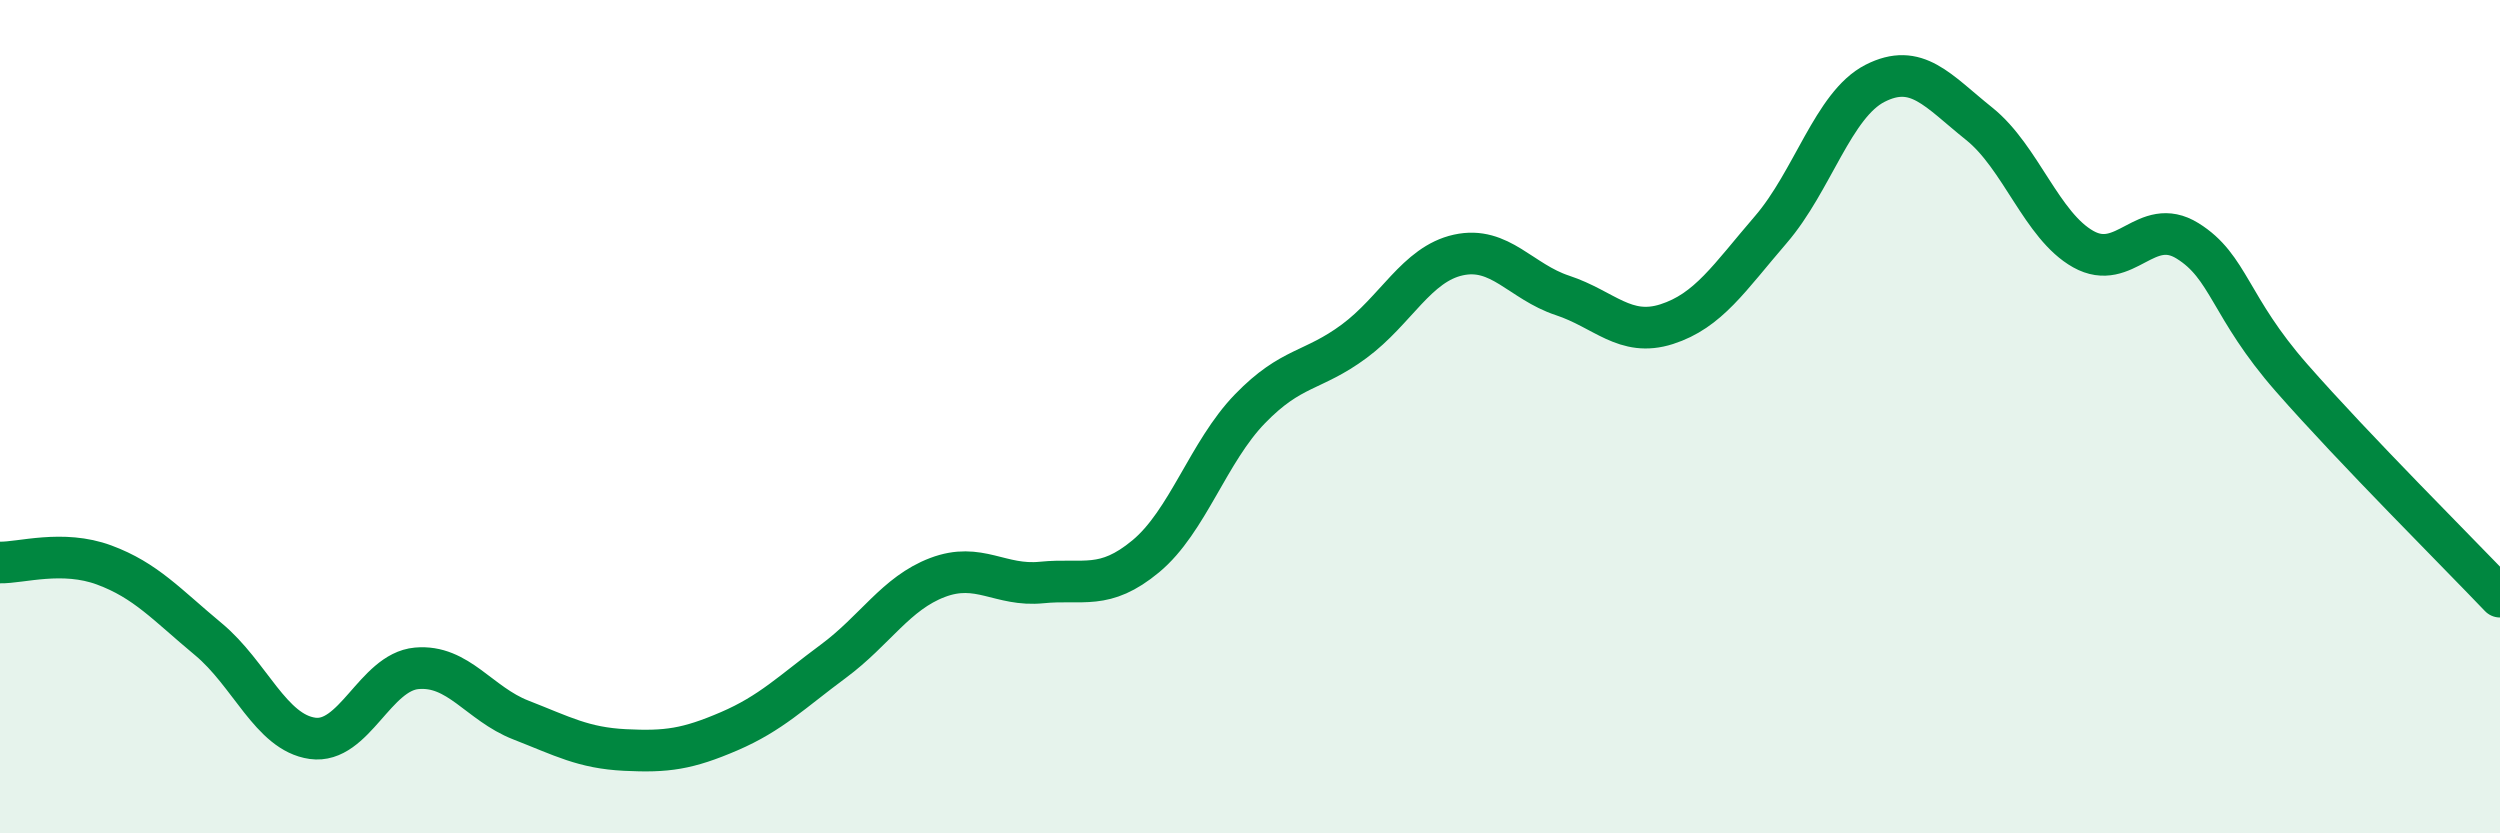 
    <svg width="60" height="20" viewBox="0 0 60 20" xmlns="http://www.w3.org/2000/svg">
      <path
        d="M 0,13.5 C 0.5,13.51 1.5,13.19 2.5,13.56 C 3.5,13.93 4,14.51 5,15.34 C 6,16.17 6.5,17.58 7.5,17.72 C 8.5,17.86 9,16.13 10,16.04 C 11,15.95 11.5,16.89 12.5,17.28 C 13.5,17.67 14,17.95 15,18 C 16,18.05 16.5,17.98 17.5,17.55 C 18.5,17.12 19,16.61 20,15.87 C 21,15.13 21.5,14.24 22.5,13.86 C 23.5,13.48 24,14.08 25,13.98 C 26,13.88 26.5,14.18 27.5,13.35 C 28.5,12.52 29,10.84 30,9.81 C 31,8.78 31.5,8.93 32.5,8.19 C 33.5,7.45 34,6.34 35,6.12 C 36,5.9 36.5,6.76 37.5,7.09 C 38.5,7.42 39,8.1 40,7.78 C 41,7.46 41.5,6.67 42.5,5.51 C 43.5,4.35 44,2.51 45,2 C 46,1.49 46.5,2.17 47.5,2.97 C 48.5,3.77 49,5.42 50,5.98 C 51,6.54 51.5,5.16 52.5,5.78 C 53.5,6.4 53.5,7.36 55,9.07 C 56.5,10.78 59,13.27 60,14.32L60 20L0 20Z"
        fill="#008740"
        opacity="0.1"
        stroke-linecap="round"
        stroke-linejoin="round"
      />
      <path
        d="M 0,13.5 C 0.5,13.51 1.5,13.19 2.5,13.56 C 3.5,13.93 4,14.51 5,15.34 C 6,16.17 6.5,17.58 7.5,17.72 C 8.5,17.86 9,16.13 10,16.04 C 11,15.95 11.5,16.89 12.5,17.28 C 13.5,17.67 14,17.95 15,18 C 16,18.05 16.5,17.98 17.5,17.55 C 18.5,17.12 19,16.61 20,15.87 C 21,15.13 21.5,14.24 22.5,13.86 C 23.5,13.48 24,14.08 25,13.98 C 26,13.88 26.5,14.18 27.5,13.35 C 28.5,12.52 29,10.84 30,9.81 C 31,8.78 31.5,8.93 32.5,8.19 C 33.5,7.45 34,6.34 35,6.12 C 36,5.9 36.5,6.76 37.5,7.09 C 38.5,7.42 39,8.1 40,7.78 C 41,7.46 41.5,6.67 42.5,5.51 C 43.5,4.35 44,2.51 45,2 C 46,1.49 46.5,2.17 47.5,2.97 C 48.5,3.77 49,5.42 50,5.98 C 51,6.54 51.5,5.16 52.5,5.78 C 53.5,6.4 53.5,7.36 55,9.07 C 56.5,10.78 59,13.27 60,14.32"
        stroke="#008740"
        stroke-width="1"
        fill="none"
        stroke-linecap="round"
        stroke-linejoin="round"
      />
    </svg>
  